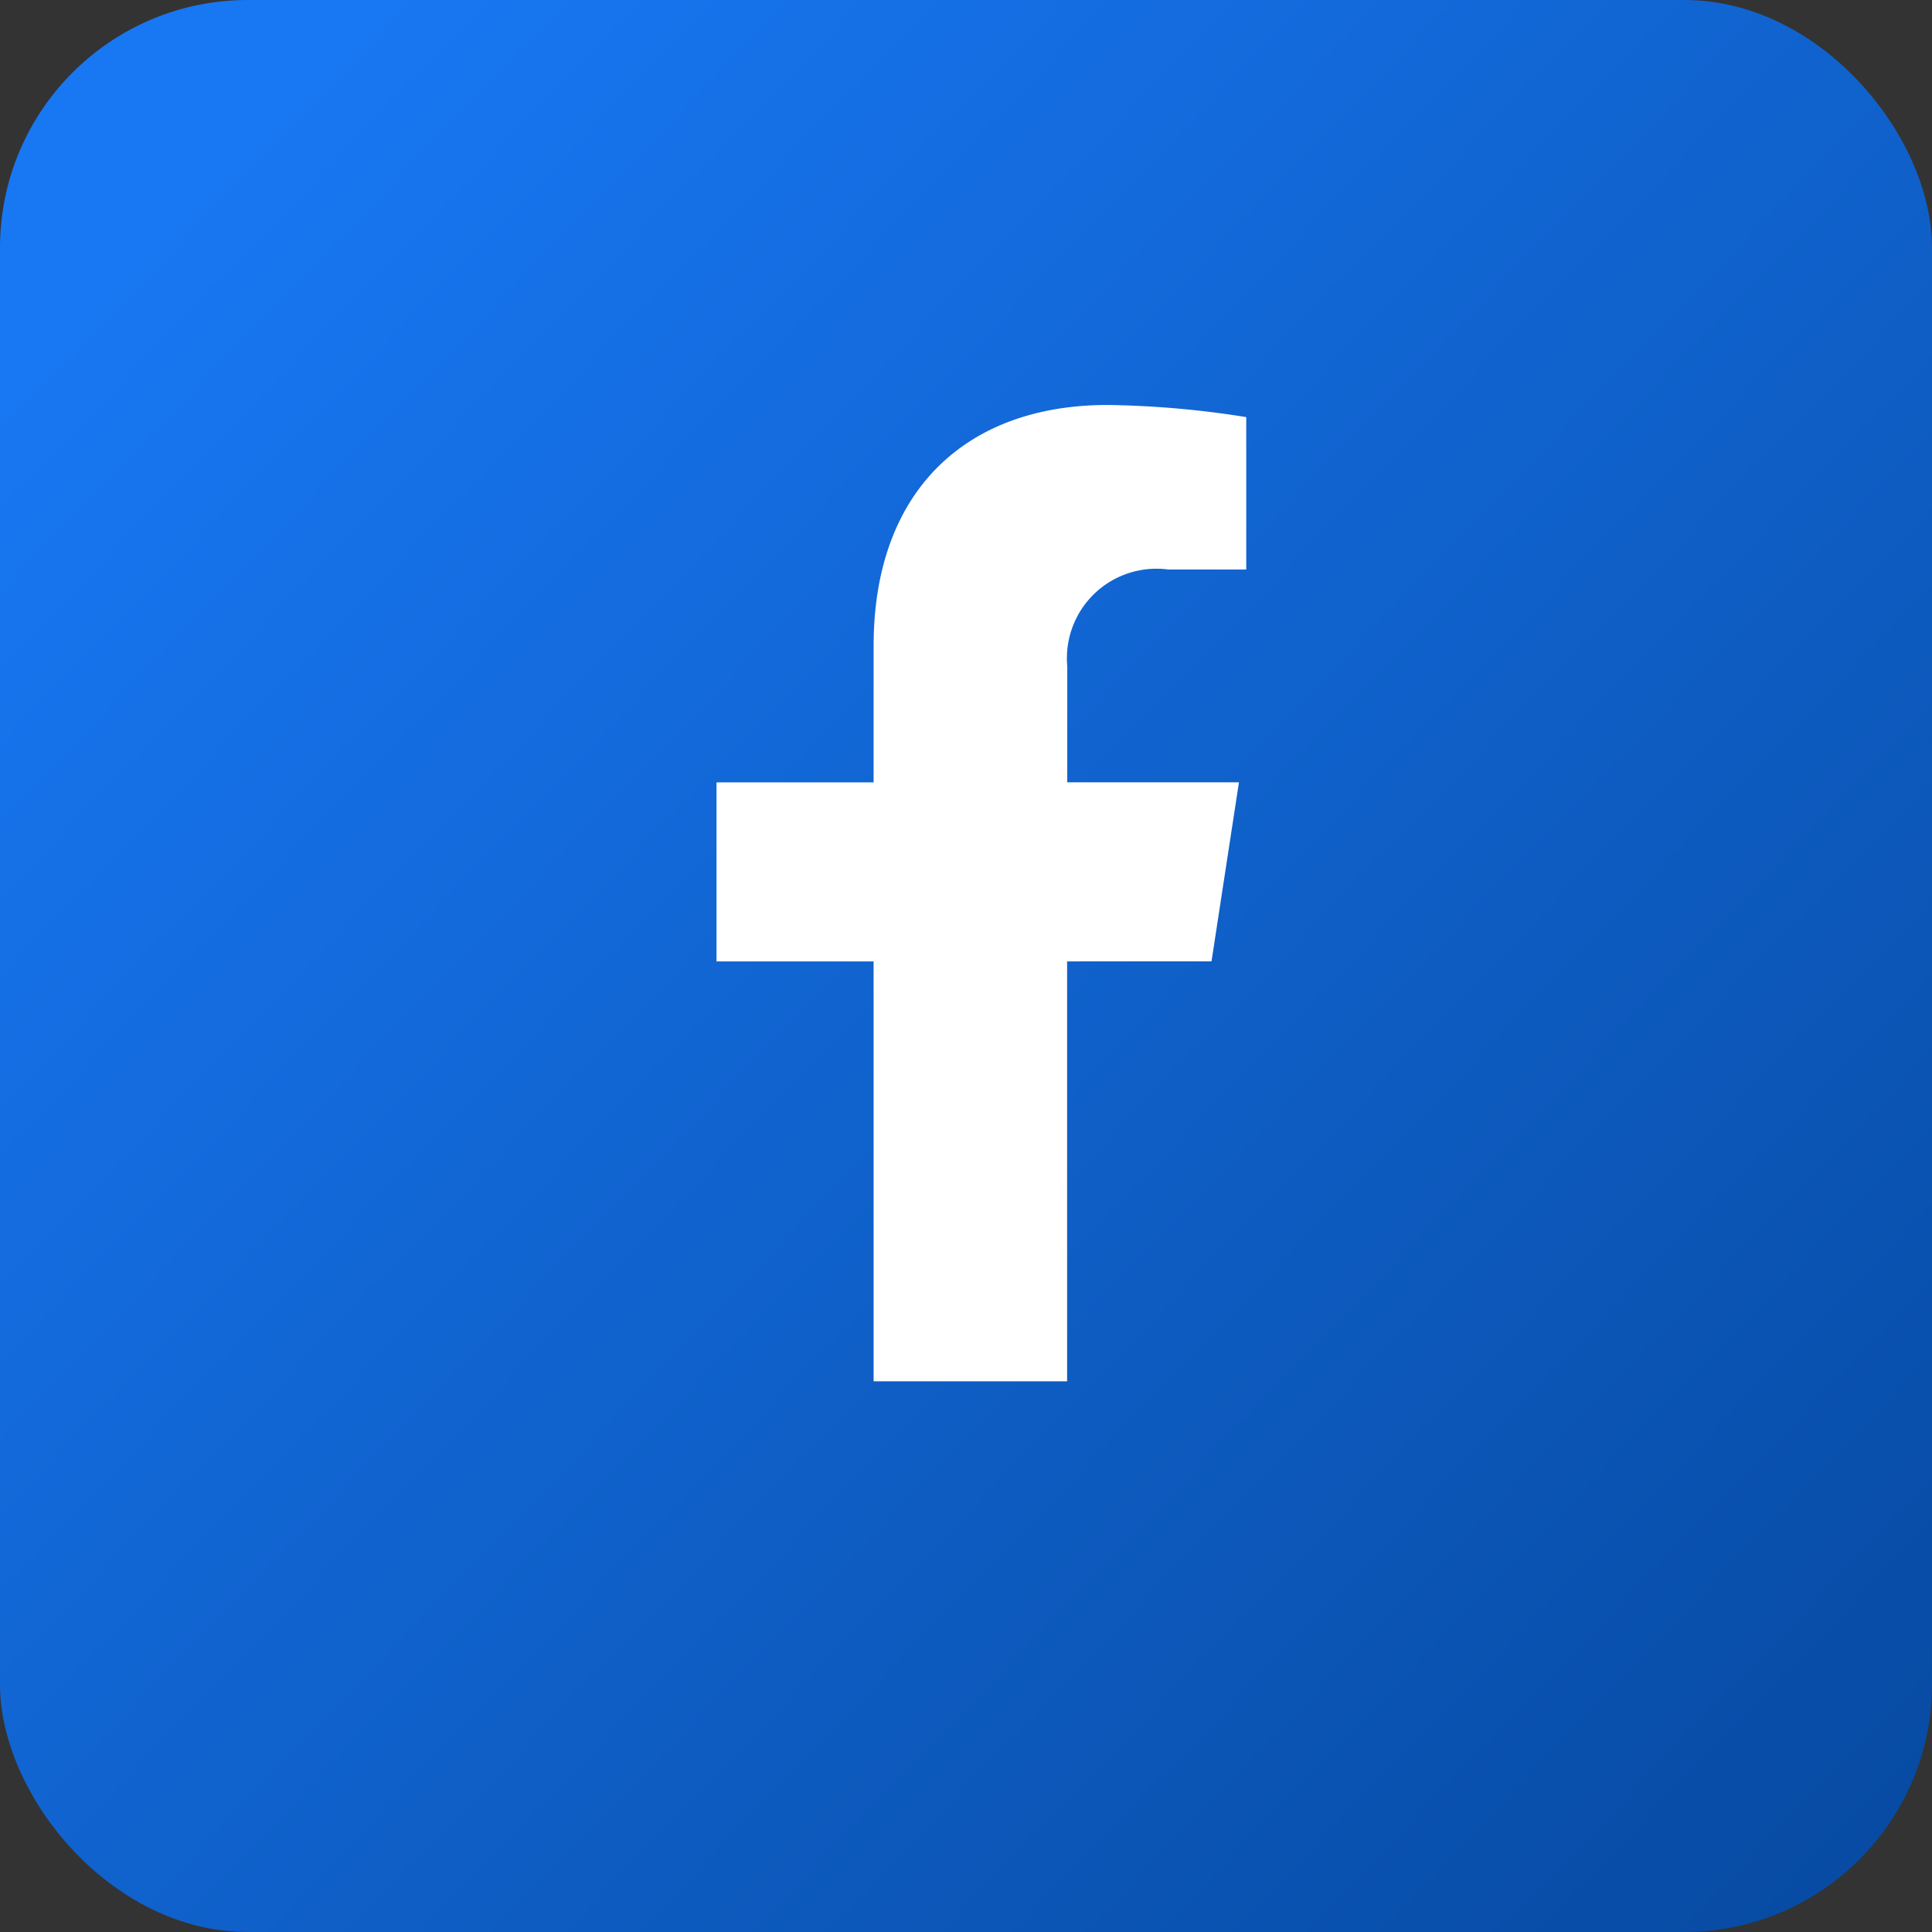 <svg xmlns="http://www.w3.org/2000/svg" xmlns:xlink="http://www.w3.org/1999/xlink" width="39" height="39" viewBox="0 0 39 39">
  <rect x="0" y="0" width="39" height="39" fill="#333333" stroke="none"/>
  <defs>
    <linearGradient id="linear-gradient" x1="0.069" y1="0.14" x2="1" y2="1.034" gradientUnits="objectBoundingBox">
      <stop offset="0" stop-color="#1877f2"/>
      <stop offset="1" stop-color="#06489e"/>
    </linearGradient>
  </defs>
  <g id="icon-facebook" transform="translate(0 -0.361)">
    <rect id="Rectangle_697" data-name="Rectangle 697" width="39" height="39" rx="5" transform="translate(0 0.361)" fill="url(#linear-gradient)"/>
    <path id="Path_23692" data-name="Path 23692" d="M69.821-78.943l.554-3.614H66.909V-84.9a1.807,1.807,0,0,1,2.037-1.953h1.576v-3.076a19.191,19.191,0,0,0-2.8-.245C64.869-90.174,63-88.443,63-85.31v2.754H59.829v3.614H63v8.476h3.906v-8.476Z" transform="translate(-45.365 98.71)" fill="#fff"/>
  </g>
</svg>

